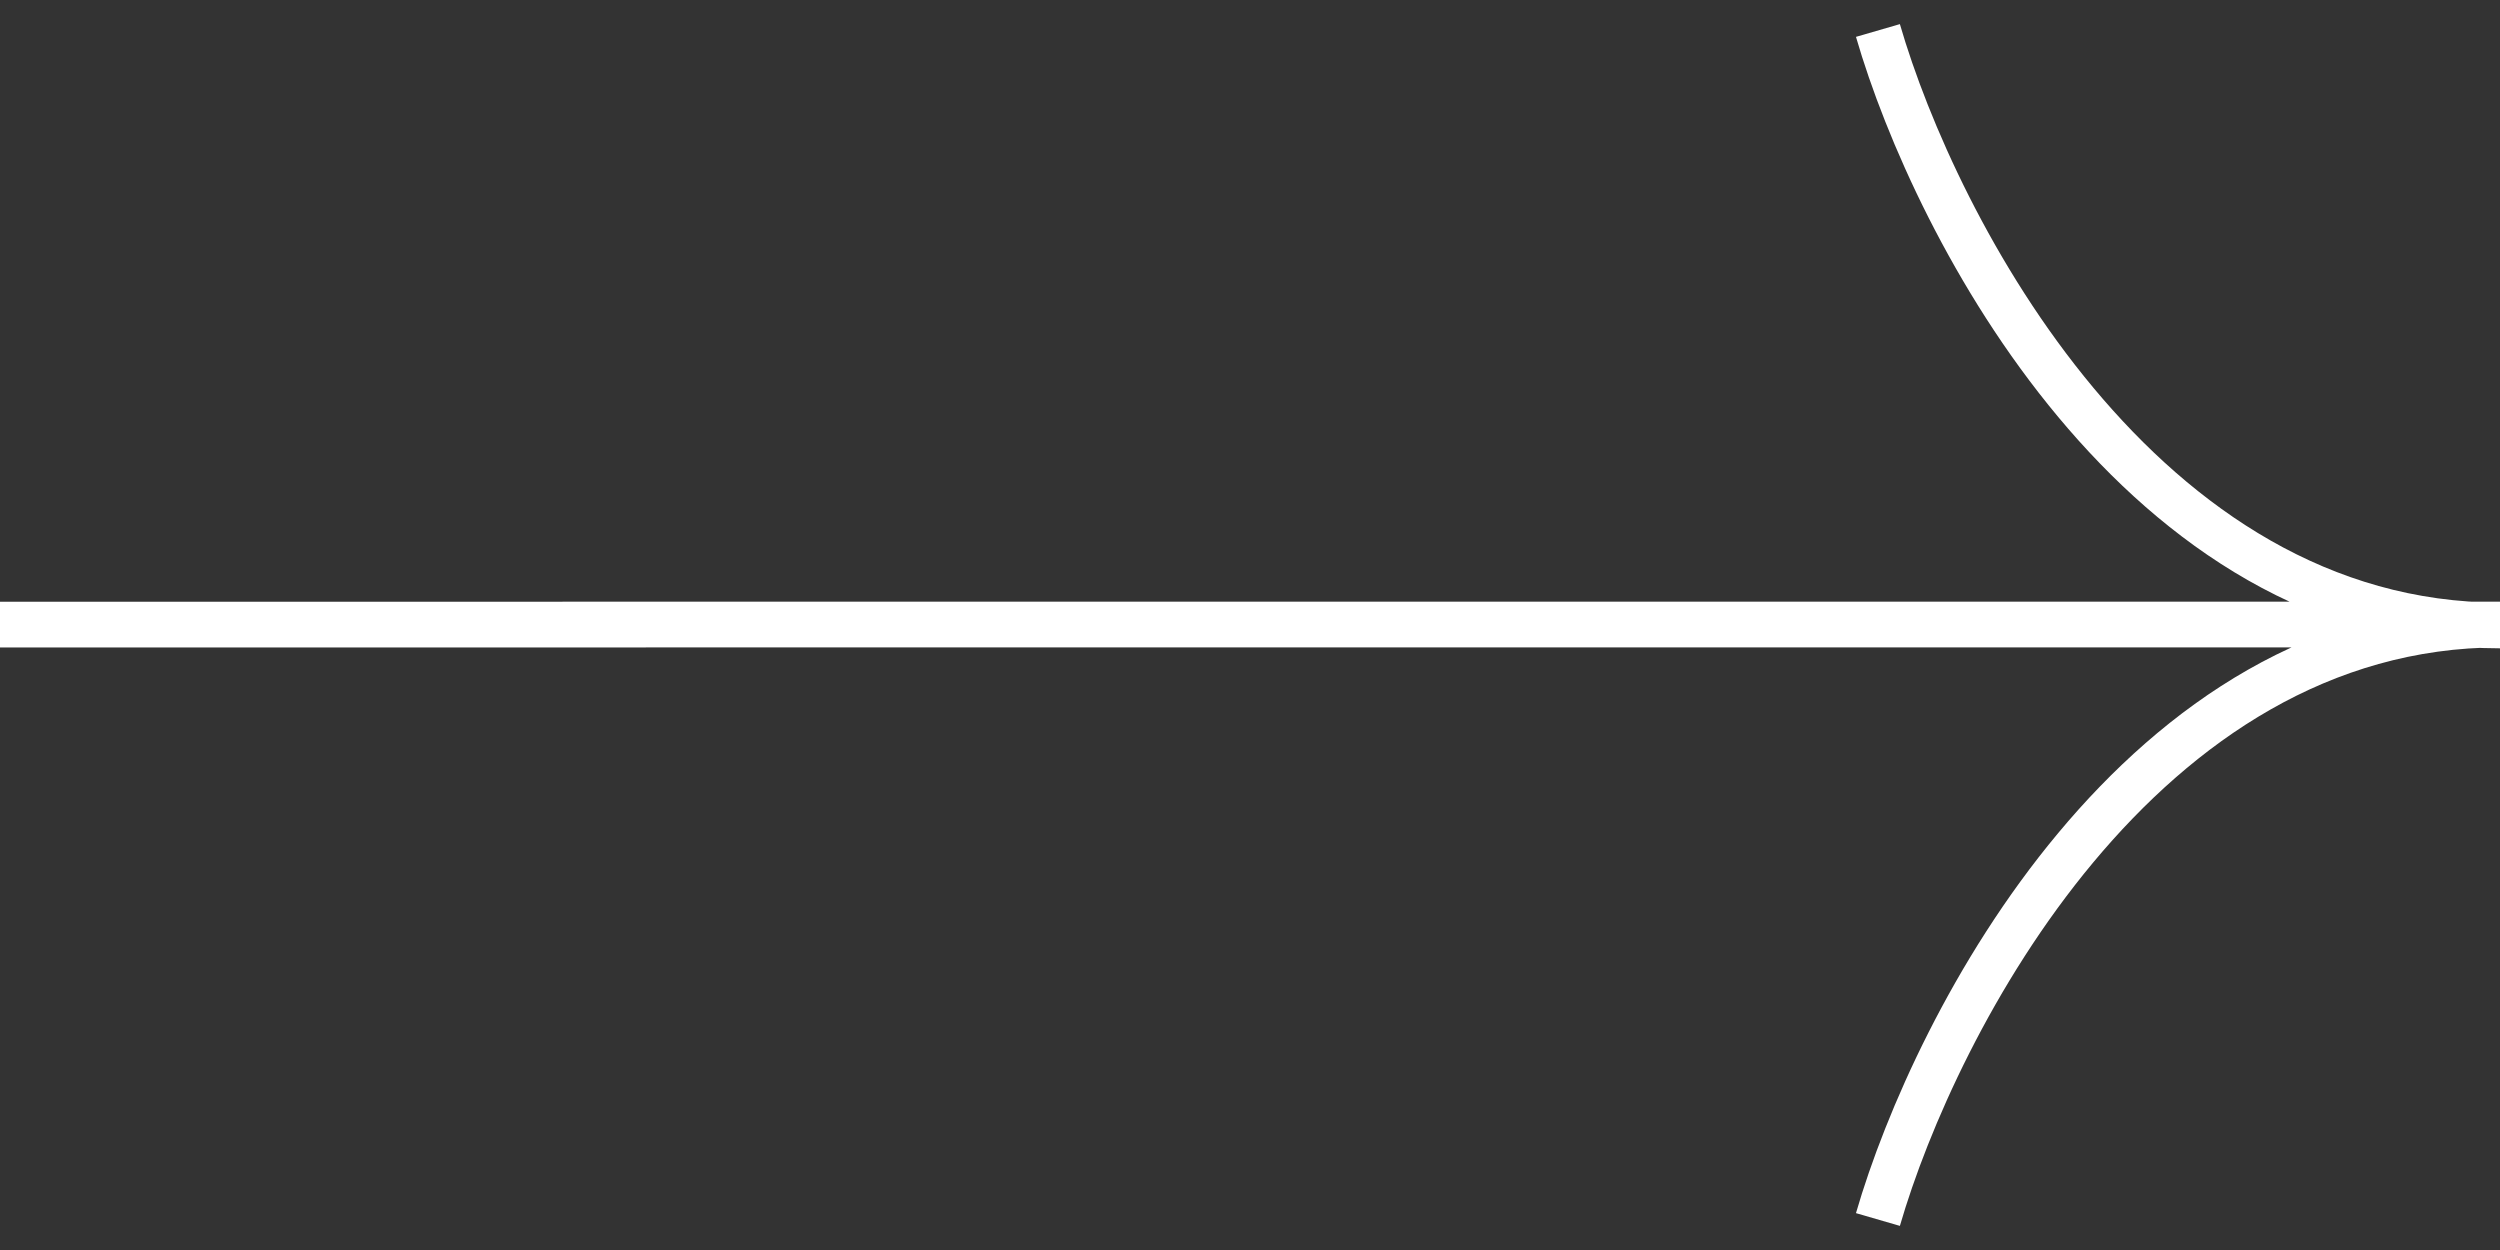 <?xml version="1.0" encoding="UTF-8"?> <svg xmlns="http://www.w3.org/2000/svg" width="82" height="41" viewBox="0 0 82 41" fill="none"><rect x="0" y="0" width="82" height="41" fill="#333333" stroke="none"/><path d="M61.596 1C63.485 7.505 70.211 20.515 82.001 20.515M61.596 40C63.485 33.495 70.211 20.485 82.001 20.485L0 20.486" stroke="white" stroke-width="1.5"></path></svg> 